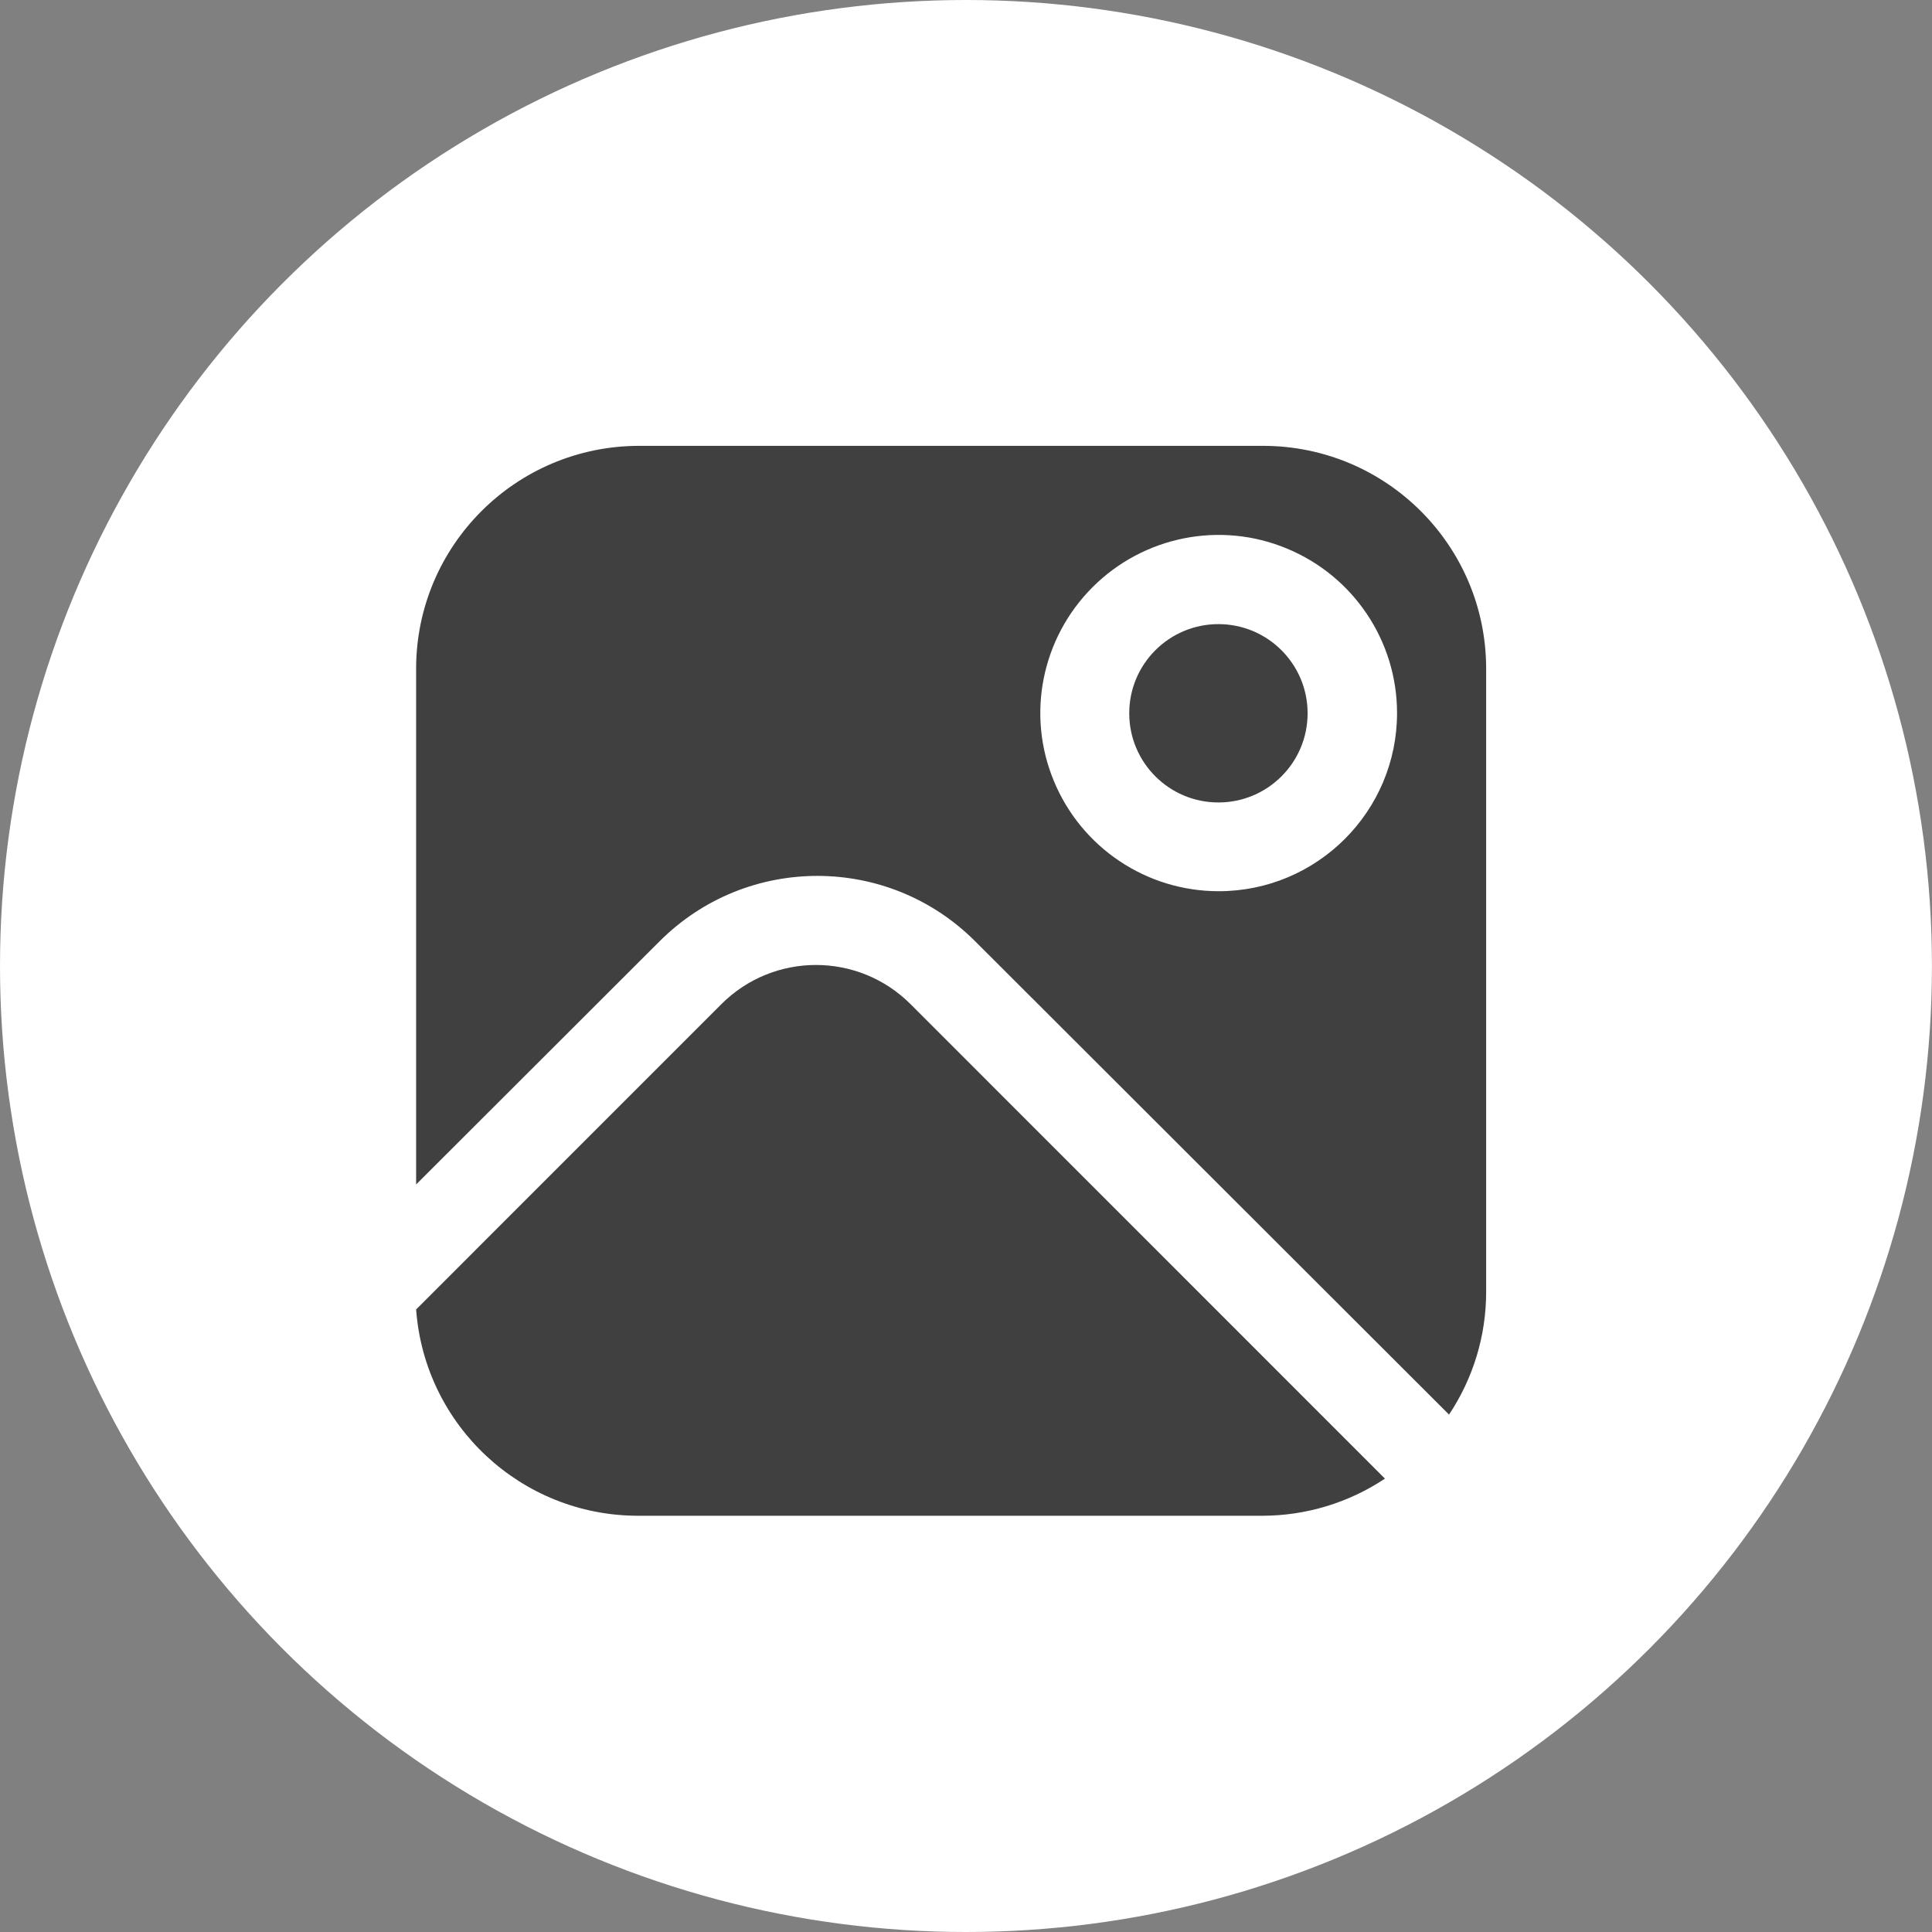 <svg width="65" height="65" viewBox="0 0 65 65" fill="none" xmlns="http://www.w3.org/2000/svg">
<rect x="0" y="0" width="65" height="65" fill="#808080" stroke="none"/>
<ellipse cx="32.499" cy="32.5" rx="32.499" ry="32.5" fill="white"/>
<path fill-rule="evenodd" clip-rule="evenodd" d="M21.498 15H42.502C46.642 15.006 49.995 18.354 50 22.489V43.468C50 44.934 49.567 46.367 48.751 47.592L32.804 31.664C29.874 28.737 25.126 28.737 22.196 31.664L14 39.85V22.489C14.006 18.354 17.358 15.006 21.498 15ZM35.459 26.282C36.388 28.523 38.576 29.984 41 29.984C44.313 29.984 47.002 27.298 47.002 23.989C47.002 21.568 45.539 19.382 43.295 18.455C41.057 17.523 38.475 18.04 36.76 19.753C35.044 21.467 34.525 24.045 35.459 26.282ZM37.992 23.998C37.992 22.341 39.335 20.998 40.992 20.998C42.65 20.998 43.993 22.341 43.993 23.998C43.993 25.655 42.65 26.998 40.992 26.998C39.335 26.998 37.992 25.655 37.992 23.998ZM30.638 33.787C28.877 32.025 26.028 32.025 24.266 33.787L14 44.055C14.287 47.962 17.535 50.985 21.447 50.996H42.463C43.932 50.996 45.367 50.563 46.595 49.747L30.638 33.787Z" fill="#404040"/>
</svg>
